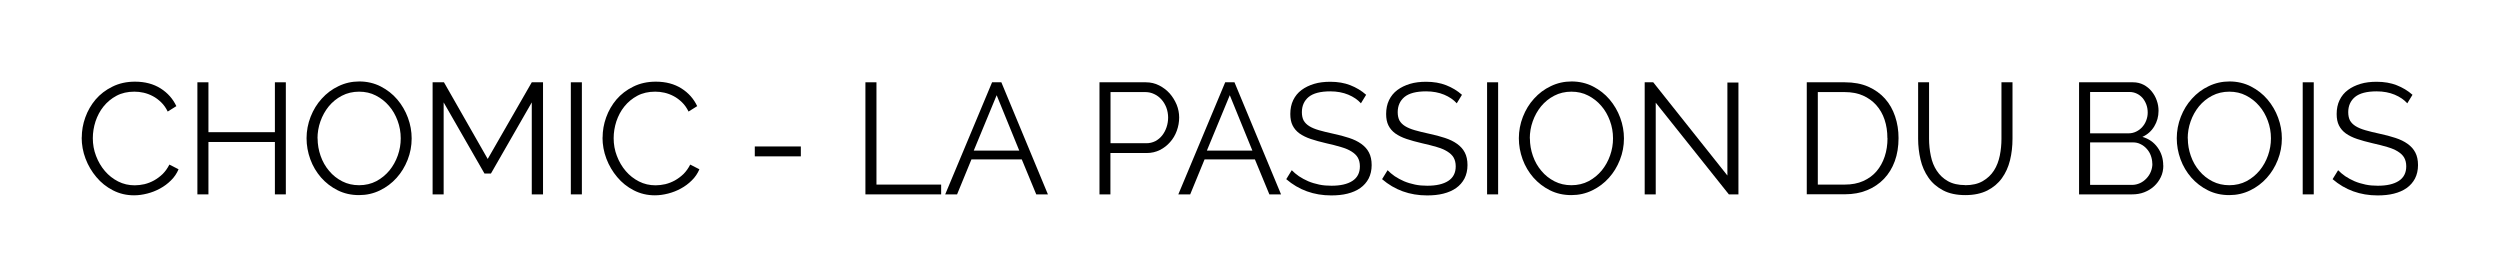 <?xml version="1.0" encoding="UTF-8"?>
<svg id="Calque_3" data-name="Calque 3" xmlns="http://www.w3.org/2000/svg" viewBox="0 0 240 26.57">
  <path d="M7.85,13.2c0-.65,.11-1.29,.34-1.93,.23-.64,.56-1.21,.99-1.72,.43-.5,.97-.92,1.61-1.23,.64-.32,1.36-.48,2.17-.48,.96,0,1.78,.22,2.46,.65,.68,.43,1.18,1,1.51,1.7l-.83,.52c-.17-.35-.38-.65-.63-.89-.25-.24-.51-.44-.8-.59-.28-.15-.58-.26-.88-.33-.3-.07-.6-.1-.89-.1-.65,0-1.22,.13-1.71,.39-.49,.26-.91,.61-1.25,1.03-.34,.42-.59,.9-.77,1.43-.17,.53-.26,1.07-.26,1.61,0,.6,.1,1.17,.31,1.71,.21,.55,.49,1.03,.85,1.45,.36,.42,.78,.75,1.27,1,.49,.25,1.02,.37,1.6,.37,.3,0,.61-.04,.93-.11,.32-.08,.63-.2,.92-.36,.3-.17,.57-.37,.83-.62,.25-.25,.46-.55,.64-.9l.88,.45c-.17,.4-.41,.76-.73,1.07-.31,.31-.66,.57-1.05,.78-.38,.21-.79,.37-1.22,.48-.43,.11-.85,.17-1.27,.17-.74,0-1.41-.16-2.03-.48-.62-.32-1.15-.74-1.59-1.27-.44-.52-.79-1.11-1.04-1.77-.25-.66-.37-1.34-.37-2.02Z"/>
  <path d="M27.44,7.9v10.76h-1.05v-5.03h-6.38v5.03h-1.06V7.9h1.06v4.79h6.38V7.9h1.05Z"/>
  <path d="M34.47,18.73c-.75,0-1.43-.15-2.05-.46-.62-.31-1.15-.72-1.6-1.23-.44-.51-.79-1.09-1.03-1.75-.24-.66-.36-1.33-.36-2.02s.13-1.4,.39-2.06c.26-.66,.61-1.24,1.07-1.74,.45-.5,.99-.91,1.61-1.2,.62-.3,1.28-.45,2-.45s1.43,.16,2.05,.48c.62,.32,1.15,.73,1.59,1.25s.78,1.1,1.02,1.75c.24,.65,.36,1.32,.36,1.99,0,.72-.13,1.4-.39,2.06-.26,.66-.61,1.23-1.06,1.73-.45,.5-.98,.9-1.6,1.2-.62,.3-1.28,.45-2,.45Zm-3.98-5.45c0,.59,.1,1.15,.29,1.69,.19,.54,.46,1.02,.82,1.44,.35,.42,.77,.75,1.26,1s1.03,.37,1.62,.37,1.16-.13,1.65-.39c.49-.26,.91-.61,1.26-1.03,.34-.42,.61-.9,.8-1.44,.19-.54,.28-1.08,.28-1.64,0-.59-.1-1.15-.3-1.69-.2-.54-.47-1.02-.83-1.43-.35-.41-.77-.74-1.26-.99-.48-.25-1.02-.37-1.61-.37s-1.16,.13-1.65,.39c-.5,.26-.91,.6-1.26,1.02-.34,.42-.61,.9-.8,1.44-.19,.54-.28,1.08-.28,1.64Z"/>
  <path d="M51.05,18.66V9.83l-3.92,6.83h-.62l-3.92-6.83v8.83h-1.06V7.9h1.09l4.2,7.36,4.23-7.36h1.08v10.76h-1.06Z"/>
  <path d="M54.8,18.66V7.9h1.06v10.76h-1.06Z"/>
  <path d="M57.85,13.2c0-.65,.11-1.29,.34-1.93,.23-.64,.56-1.21,.99-1.72,.43-.5,.97-.92,1.61-1.23,.64-.32,1.36-.48,2.17-.48,.96,0,1.78,.22,2.46,.65,.68,.43,1.18,1,1.51,1.7l-.83,.52c-.17-.35-.38-.65-.63-.89-.25-.24-.51-.44-.8-.59-.28-.15-.58-.26-.88-.33-.3-.07-.6-.1-.89-.1-.65,0-1.22,.13-1.71,.39-.49,.26-.91,.61-1.25,1.03-.34,.42-.59,.9-.77,1.43-.17,.53-.26,1.07-.26,1.61,0,.6,.1,1.17,.31,1.71,.21,.55,.49,1.03,.85,1.45,.36,.42,.78,.75,1.27,1,.49,.25,1.02,.37,1.6,.37,.3,0,.61-.04,.93-.11,.32-.08,.63-.2,.92-.36,.3-.17,.57-.37,.83-.62,.25-.25,.46-.55,.64-.9l.88,.45c-.17,.4-.41,.76-.73,1.07-.31,.31-.66,.57-1.05,.78-.38,.21-.79,.37-1.22,.48-.43,.11-.85,.17-1.27,.17-.74,0-1.41-.16-2.03-.48-.62-.32-1.15-.74-1.59-1.27-.44-.52-.79-1.11-1.04-1.77-.25-.66-.37-1.34-.37-2.02Z"/>
  <path d="M72.46,15.01v-.95h4.42v.95h-4.42Z"/>
  <path d="M83.08,18.66V7.9h1.06v9.82h6.21v.94h-7.27Z"/>
  <path d="M95.24,7.9h.89l4.47,10.76h-1.12l-1.39-3.36h-4.83l-1.38,3.36h-1.14l4.5-10.76Zm2.61,6.56l-2.17-5.32-2.2,5.32h4.36Z"/>
  <path d="M105.55,18.66V7.9h4.45c.46,0,.89,.1,1.28,.3,.39,.2,.72,.45,1.01,.77,.28,.32,.5,.68,.67,1.08,.16,.4,.24,.81,.24,1.23,0,.44-.08,.87-.23,1.28-.15,.41-.36,.77-.64,1.08-.27,.31-.6,.57-.98,.76-.38,.19-.8,.29-1.27,.29h-3.48v3.97h-1.06Zm1.06-4.91h3.44c.31,0,.6-.07,.86-.2,.26-.14,.48-.32,.66-.55,.18-.23,.32-.49,.42-.79,.1-.3,.15-.61,.15-.93s-.06-.65-.17-.95c-.12-.3-.27-.56-.47-.78-.2-.22-.43-.4-.7-.52-.27-.13-.55-.19-.84-.19h-3.35v4.91Z"/>
  <path d="M117.62,7.9h.89l4.47,10.76h-1.12l-1.39-3.36h-4.83l-1.38,3.36h-1.14l4.5-10.76Zm2.61,6.56l-2.17-5.32-2.2,5.32h4.36Z"/>
  <path d="M130.65,9.92c-.3-.34-.71-.62-1.21-.83-.51-.21-1.08-.32-1.73-.32-.95,0-1.64,.18-2.08,.54-.43,.36-.65,.85-.65,1.46,0,.32,.06,.59,.17,.8,.12,.21,.3,.39,.54,.54,.24,.15,.55,.28,.93,.39,.38,.11,.83,.22,1.34,.33,.58,.12,1.09,.26,1.55,.41,.46,.15,.85,.34,1.17,.57,.32,.23,.57,.5,.74,.83,.17,.32,.26,.73,.26,1.21s-.1,.92-.29,1.29c-.19,.36-.46,.67-.8,.91-.34,.24-.75,.42-1.23,.54-.47,.12-.99,.17-1.56,.17-1.67,0-3.11-.52-4.32-1.56l.53-.86c.19,.2,.42,.39,.69,.58,.27,.18,.57,.34,.89,.48,.33,.14,.68,.24,1.05,.32,.37,.08,.77,.11,1.18,.11,.86,0,1.53-.15,2.01-.46,.48-.31,.72-.78,.72-1.4,0-.33-.07-.61-.2-.84s-.34-.42-.61-.59-.61-.31-1.02-.43c-.4-.12-.87-.24-1.41-.36-.57-.13-1.06-.27-1.48-.41-.42-.14-.78-.32-1.08-.53-.29-.21-.51-.47-.66-.77-.15-.3-.22-.66-.22-1.1,0-.49,.09-.94,.28-1.33,.19-.39,.45-.71,.8-.97s.75-.45,1.21-.59c.46-.14,.98-.2,1.55-.2,.72,0,1.36,.11,1.92,.33s1.07,.52,1.52,.92l-.52,.85Z"/>
  <path d="M139.85,9.92c-.3-.34-.71-.62-1.21-.83-.51-.21-1.08-.32-1.73-.32-.95,0-1.64,.18-2.08,.54-.43,.36-.65,.85-.65,1.46,0,.32,.06,.59,.17,.8,.12,.21,.3,.39,.54,.54,.24,.15,.55,.28,.93,.39,.38,.11,.83,.22,1.34,.33,.58,.12,1.09,.26,1.55,.41,.46,.15,.85,.34,1.17,.57,.32,.23,.57,.5,.74,.83,.17,.32,.26,.73,.26,1.21s-.1,.92-.29,1.29c-.19,.36-.46,.67-.8,.91-.34,.24-.75,.42-1.23,.54-.47,.12-.99,.17-1.56,.17-1.67,0-3.11-.52-4.32-1.56l.53-.86c.19,.2,.42,.39,.69,.58,.27,.18,.57,.34,.89,.48,.33,.14,.68,.24,1.05,.32,.37,.08,.77,.11,1.18,.11,.86,0,1.53-.15,2.01-.46,.48-.31,.72-.78,.72-1.4,0-.33-.07-.61-.2-.84s-.34-.42-.61-.59-.61-.31-1.02-.43c-.4-.12-.87-.24-1.41-.36-.57-.13-1.06-.27-1.48-.41-.42-.14-.78-.32-1.08-.53-.29-.21-.51-.47-.66-.77-.15-.3-.22-.66-.22-1.1,0-.49,.09-.94,.28-1.33,.19-.39,.45-.71,.8-.97s.75-.45,1.21-.59c.46-.14,.98-.2,1.55-.2,.72,0,1.36,.11,1.92,.33s1.07,.52,1.52,.92l-.52,.85Z"/>
  <path d="M142.76,18.66V7.9h1.06v10.76h-1.06Z"/>
  <path d="M150.85,18.73c-.75,0-1.43-.15-2.05-.46-.62-.31-1.15-.72-1.6-1.23-.44-.51-.79-1.09-1.03-1.75-.24-.66-.36-1.33-.36-2.02s.13-1.4,.39-2.06c.26-.66,.61-1.24,1.07-1.74,.45-.5,.99-.91,1.61-1.2,.62-.3,1.28-.45,2-.45s1.43,.16,2.05,.48c.62,.32,1.15,.73,1.59,1.25s.78,1.1,1.02,1.75c.24,.65,.36,1.32,.36,1.99,0,.72-.13,1.4-.39,2.06-.26,.66-.61,1.23-1.06,1.73-.45,.5-.98,.9-1.6,1.2-.62,.3-1.28,.45-2,.45Zm-3.98-5.45c0,.59,.1,1.15,.29,1.69,.19,.54,.46,1.02,.82,1.44,.35,.42,.77,.75,1.26,1s1.03,.37,1.62,.37,1.16-.13,1.65-.39c.49-.26,.91-.61,1.26-1.03,.34-.42,.61-.9,.8-1.44,.19-.54,.28-1.08,.28-1.64,0-.59-.1-1.15-.3-1.69-.2-.54-.47-1.02-.83-1.43-.35-.41-.77-.74-1.26-.99-.48-.25-1.02-.37-1.61-.37s-1.16,.13-1.65,.39c-.5,.26-.91,.6-1.26,1.02-.34,.42-.61,.9-.8,1.44-.19,.54-.28,1.08-.28,1.64Z"/>
  <path d="M158.95,9.87v8.79h-1.06V7.9h.82l7.12,8.95V7.92h1.06v10.74h-.92l-7.01-8.79Z"/>
  <path d="M173.45,18.66V7.9h3.65c.86,0,1.61,.14,2.25,.42,.64,.28,1.18,.67,1.61,1.15,.43,.48,.75,1.05,.97,1.7,.22,.65,.33,1.35,.33,2.08,0,.82-.12,1.56-.36,2.22-.24,.66-.59,1.23-1.04,1.7-.45,.47-.99,.83-1.62,1.09-.63,.26-1.34,.39-2.13,.39h-3.65Zm7.74-5.39c0-.65-.09-1.24-.27-1.78-.18-.54-.45-1.01-.8-1.4-.35-.39-.78-.7-1.28-.92-.51-.22-1.09-.33-1.74-.33h-2.59v8.88h2.59c.67,0,1.25-.11,1.77-.34,.51-.23,.94-.54,1.28-.94,.34-.4,.6-.87,.78-1.41,.18-.54,.27-1.13,.27-1.77Z"/>
  <path d="M188.65,17.78c.68,0,1.24-.13,1.69-.39s.81-.6,1.08-1.02c.27-.42,.45-.9,.56-1.43,.11-.54,.16-1.08,.16-1.62V7.9h1.06v5.42c0,.73-.08,1.42-.24,2.07-.16,.65-.42,1.22-.78,1.72-.36,.5-.83,.89-1.4,1.18-.58,.29-1.28,.44-2.11,.44s-1.56-.15-2.14-.46c-.58-.31-1.05-.71-1.4-1.22-.35-.5-.61-1.08-.76-1.73-.15-.65-.23-1.31-.23-2V7.9h1.05v5.42c0,.57,.06,1.12,.17,1.65,.11,.54,.3,1.01,.57,1.42,.27,.41,.62,.75,1.07,1,.44,.25,1,.38,1.67,.38Z"/>
  <path d="M207.68,15.89c0,.4-.08,.78-.24,1.11-.16,.34-.38,.63-.65,.88s-.59,.44-.95,.58-.75,.2-1.17,.2h-5.08V7.9h5.18c.37,0,.71,.08,1.02,.24,.3,.16,.56,.37,.77,.63,.21,.26,.38,.55,.49,.88,.12,.33,.17,.66,.17,.99,0,.55-.14,1.04-.41,1.49-.27,.45-.65,.79-1.14,1.01,.62,.18,1.1,.52,1.46,1.02,.36,.5,.54,1.07,.54,1.73Zm-7.03-7.06v3.97h3.7c.26,0,.51-.06,.73-.17,.23-.11,.42-.26,.58-.44,.16-.18,.29-.39,.38-.63,.09-.24,.14-.49,.14-.75s-.04-.53-.13-.77c-.09-.24-.21-.45-.36-.63-.16-.18-.34-.32-.55-.42s-.44-.16-.7-.16h-3.79Zm5.97,6.88c0-.26-.05-.52-.14-.77-.09-.25-.22-.46-.39-.65-.17-.19-.36-.34-.59-.45-.23-.12-.47-.17-.73-.17h-4.12v4.08h4.02c.27,0,.53-.06,.77-.17,.24-.11,.44-.26,.62-.45,.18-.19,.32-.4,.42-.65,.1-.25,.15-.5,.15-.77Z"/>
  <path d="M214.01,18.73c-.75,0-1.43-.15-2.05-.46-.62-.31-1.15-.72-1.6-1.23-.44-.51-.79-1.09-1.03-1.75-.24-.66-.36-1.33-.36-2.02s.13-1.4,.39-2.06c.26-.66,.61-1.24,1.07-1.74,.45-.5,.99-.91,1.61-1.2,.62-.3,1.28-.45,2-.45s1.43,.16,2.05,.48c.62,.32,1.15,.73,1.59,1.25s.78,1.1,1.02,1.75c.24,.65,.36,1.32,.36,1.99,0,.72-.13,1.4-.39,2.06-.26,.66-.61,1.23-1.06,1.73-.45,.5-.98,.9-1.6,1.2-.62,.3-1.28,.45-2,.45Zm-3.98-5.45c0,.59,.1,1.15,.29,1.69,.19,.54,.46,1.02,.82,1.44,.35,.42,.77,.75,1.26,1s1.03,.37,1.62,.37,1.16-.13,1.65-.39c.49-.26,.91-.61,1.26-1.03,.34-.42,.61-.9,.8-1.44,.19-.54,.28-1.08,.28-1.64,0-.59-.1-1.15-.3-1.69-.2-.54-.47-1.02-.83-1.43-.35-.41-.77-.74-1.26-.99-.48-.25-1.02-.37-1.61-.37s-1.16,.13-1.65,.39c-.5,.26-.91,.6-1.26,1.02-.34,.42-.61,.9-.8,1.44-.19,.54-.28,1.08-.28,1.64Z"/>
  <path d="M221.06,18.66V7.9h1.06v10.76h-1.06Z"/>
  <path d="M231.1,9.92c-.3-.34-.71-.62-1.21-.83-.51-.21-1.08-.32-1.73-.32-.95,0-1.64,.18-2.08,.54-.43,.36-.65,.85-.65,1.46,0,.32,.06,.59,.17,.8,.12,.21,.3,.39,.54,.54,.24,.15,.55,.28,.93,.39,.38,.11,.83,.22,1.34,.33,.58,.12,1.09,.26,1.55,.41,.46,.15,.85,.34,1.17,.57,.32,.23,.57,.5,.74,.83,.17,.32,.26,.73,.26,1.21s-.1,.92-.29,1.29c-.19,.36-.46,.67-.8,.91-.34,.24-.75,.42-1.23,.54-.47,.12-.99,.17-1.56,.17-1.67,0-3.11-.52-4.32-1.56l.53-.86c.19,.2,.42,.39,.69,.58,.27,.18,.57,.34,.89,.48,.33,.14,.68,.24,1.05,.32,.37,.08,.77,.11,1.18,.11,.86,0,1.53-.15,2.01-.46,.48-.31,.72-.78,.72-1.4,0-.33-.07-.61-.2-.84s-.34-.42-.61-.59-.61-.31-1.02-.43c-.4-.12-.87-.24-1.41-.36-.57-.13-1.06-.27-1.48-.41-.42-.14-.78-.32-1.08-.53-.29-.21-.51-.47-.66-.77-.15-.3-.22-.66-.22-1.1,0-.49,.09-.94,.28-1.33,.19-.39,.45-.71,.8-.97s.75-.45,1.21-.59c.46-.14,.98-.2,1.55-.2,.72,0,1.36,.11,1.92,.33s1.07,.52,1.52,.92l-.52,.85Z"/>
</svg>